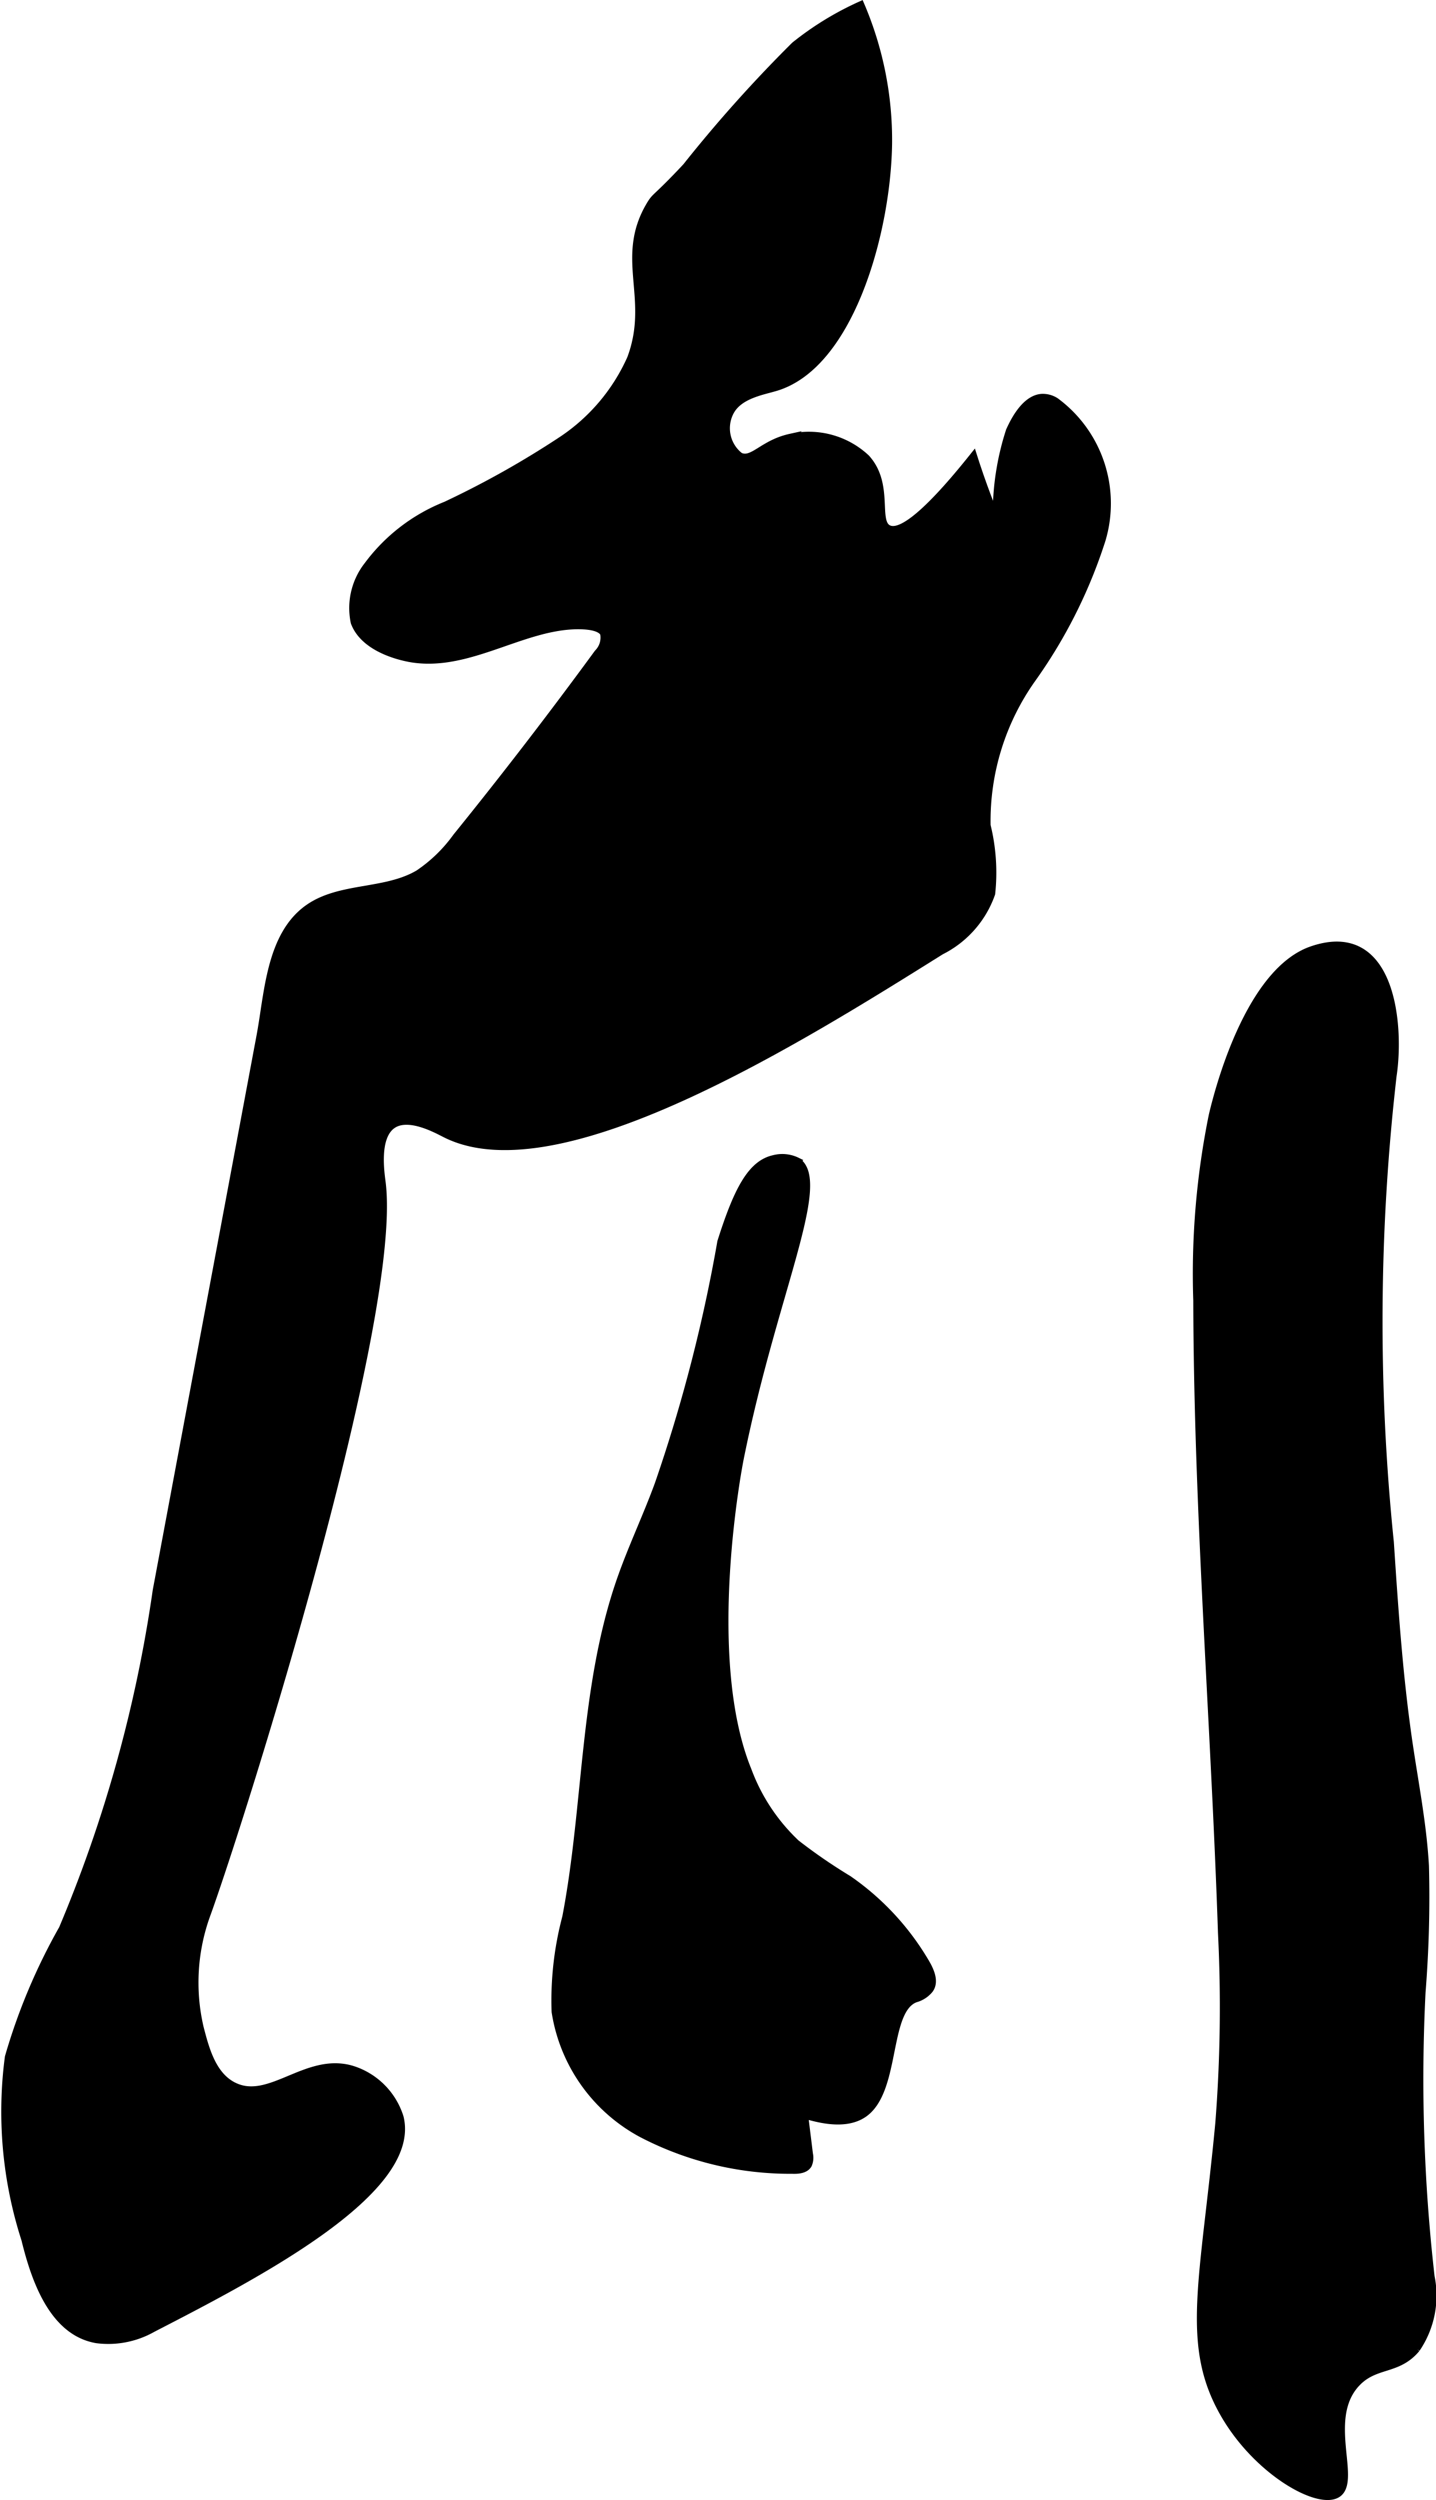 <?xml version="1.0" encoding="UTF-8"?>
<svg xmlns="http://www.w3.org/2000/svg"
     version="1.1"
     width="10.131mm"
     height="17.628mm"
     viewBox="0 0 28.717 49.968">
   <defs>
      <style type="text/css"><![CDATA[
      .a {
        stroke: #000;
        stroke-miterlimit: 10;
        stroke-width: 0.15px;
      }
    ]]></style>
   </defs>
   <path class="a"
         d="M17.765,2.866c-.023,1.754-.756,4.414-2.241,4.871-.272.084-.768.155-.936.523a.707.707,0,0,0,.209.86c.256.116.455-.252,1.001-.373a1.68,1.68,0,0,1,1.522.408c.483.528.158,1.271.445,1.413.19.094.62-.09,1.702-1.447.053.167.13.399.231.674.18.492.213.512.23.51a5.374,5.374,0,0,1,.263-1.694c.068-.149.294-.641.644-.664a.478.478,0,0,1,.273.074,2.536,2.536,0,0,1,.927,2.766,10.04,10.04,0,0,1-1.394,2.78,4.904,4.904,0,0,0-.906,2.932A3.936,3.936,0,0,1,19.827,17.86a2.036,2.036,0,0,1-1.01,1.148C15.984,20.781,11.167,23.796,8.911,22.665c-.177-.089-.736-.402-1.061-.182-.349.237-.237.957-.213,1.149.34,2.704-2.747,12.526-3.489,14.596a3.974,3.974,0,0,0-.151,2.296c.11.424.248.96.678,1.171.735.362,1.485-.636,2.409-.318a1.458,1.458,0,0,1,.913.944c.363,1.484-2.912,3.171-4.944,4.218a1.798,1.798,0,0,1-1.119.22C1.077,46.613.709,45.608.503,44.763a8.321,8.321,0,0,1-.331-3.647,11.906,11.906,0,0,1,1.08-2.566,27.352,27.352,0,0,0,1.876-6.755q.688-3.677,1.377-7.354l.702-3.749c.156-.835.189-1.993.955-2.537.634-.45,1.538-.298,2.207-.692a2.986,2.986,0,0,0,.758-.735q1.459-1.803,2.829-3.675a.439.439,0,0,0,.121-.388c-.02-.054-.108-.161-.503-.163-1.114-.005-2.191.848-3.341.662-.112-.018-.934-.162-1.144-.724a1.383,1.383,0,0,1,.267-1.143,3.598,3.598,0,0,1,1.558-1.197,18.428,18.428,0,0,0,2.309-1.295A3.83,3.83,0,0,0,12.616,7.164c.449-1.204-.249-2.001.383-3.064.119-.2.104-.105.723-.766A27.711,27.711,0,0,1,15.893.909a6.105,6.105,0,0,1,1.319-.808A6.866,6.866,0,0,1,17.765,2.866Z"/>
   <path class="a"
         d="M13.168,29.665c-.238.651-.538,1.277-.765,1.932-.743,2.149-.656,4.489-1.084,6.722a6.48,6.48,0,0,0-.213,1.891,3.348,3.348,0,0,0,1.739,2.443,6.428,6.428,0,0,0,2.998.72c.118.004.259-.006.319-.108a.34.34,0,0,0,.02-.214l-.097-.784c.671.212,1.018.109,1.212-.038.641-.486.403-2.061,1.012-2.282a.549.549,0,0,0,.284-.187c.104-.149.022-.352-.068-.51a5.256,5.256,0,0,0-1.561-1.69,10.833,10.833,0,0,1-1.042-.716,3.83,3.83,0,0,1-.966-1.457c-.937-2.294-.163-6.207-.163-6.207.659-3.303,1.782-5.565,1.143-5.973a.67.67,0,0,0-.468-.043c-.447.103-.722.627-1.048,1.656A31.312,31.312,0,0,1,13.168,29.665Z"/>
   <path class="a"
         d="M24.249,22.287a15.871,15.871,0,0,0-.311,3.706c.01,4.216.352,8.424.494,12.638a29.705,29.705,0,0,1-.054,3.814c-.302,3.174-.697,4.424.107,5.813.662,1.144,1.88,1.829,2.259,1.587.407-.26-.282-1.506.383-2.213.377-.401.819-.234,1.199-.689a1.886,1.886,0,0,0,.288-1.439,34.759,34.759,0,0,1-.181-5.684,23.845,23.845,0,0,0,.068-2.526c-.046-.824-.207-1.636-.327-2.452-.196-1.331-.286-2.676-.375-4.018a43.088,43.088,0,0,1,.055-9.321c.152-1.002-.013-3.066-1.616-2.517C25.124,19.366,24.488,21.281,24.249,22.287Z"/>
</svg>
